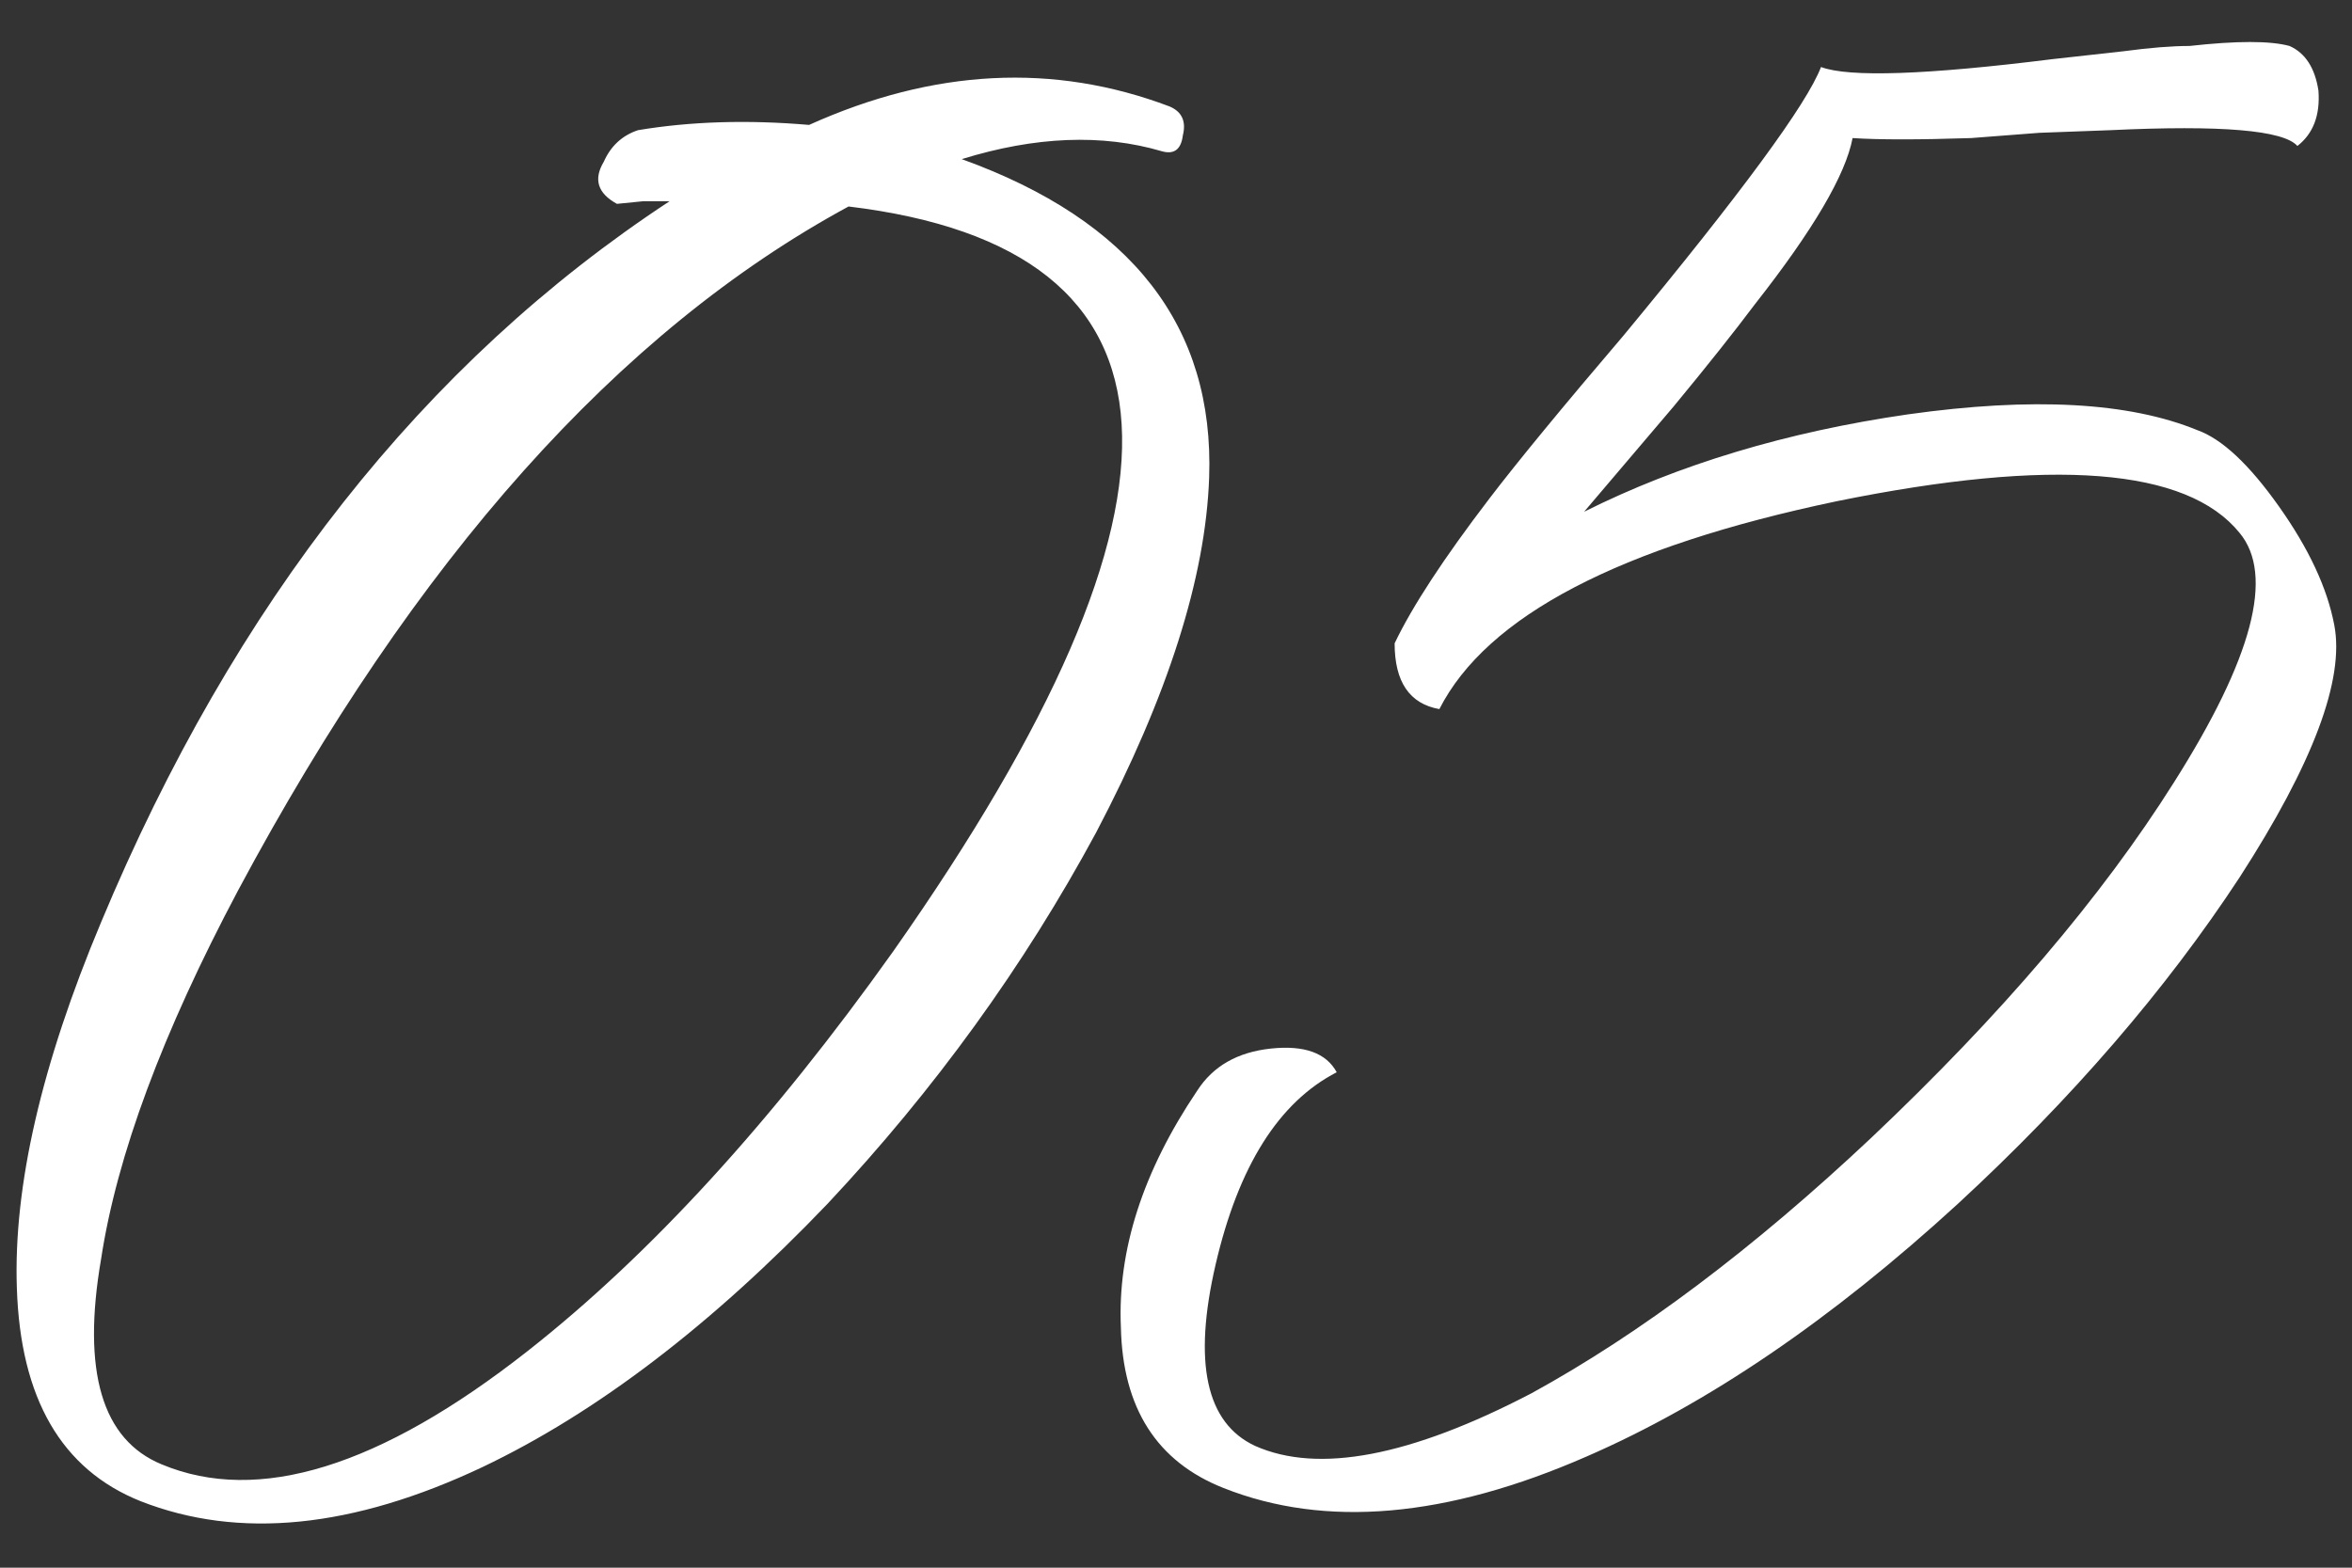 <?xml version="1.0" encoding="UTF-8"?> <svg xmlns="http://www.w3.org/2000/svg" width="42" height="28" viewBox="0 0 42 28" fill="none"><rect x="0" y="0" width="42" height="28" fill="#333333" stroke="none"/><path d="M17.174 2.842C20.213 3.939 21.686 5.834 21.592 8.529C21.529 10.315 20.856 12.43 19.571 14.874C18.286 17.255 16.688 19.464 14.777 21.501C12.709 23.663 10.657 25.23 8.62 26.201C6.301 27.298 4.265 27.501 2.51 26.812C1.1 26.248 0.364 24.979 0.301 23.005C0.238 21.188 0.74 19.01 1.805 16.472C4.186 10.769 7.57 6.477 11.957 3.594H11.487L11.017 3.641C10.672 3.453 10.594 3.202 10.782 2.889C10.907 2.607 11.111 2.419 11.393 2.325C12.333 2.168 13.351 2.137 14.448 2.231C16.673 1.228 18.819 1.119 20.887 1.902C21.106 1.996 21.185 2.168 21.122 2.419C21.091 2.67 20.965 2.764 20.746 2.701C19.681 2.388 18.49 2.435 17.174 2.842ZM15.952 16.989C21.655 8.874 21.388 4.44 15.153 3.688C11.048 5.913 7.414 9.986 4.249 15.908C2.902 18.446 2.087 20.639 1.805 22.488C1.46 24.493 1.821 25.715 2.886 26.154C4.609 26.875 6.787 26.201 9.419 24.133C11.612 22.41 13.79 20.028 15.952 16.989ZM41.683 11.161C41.871 12.132 41.307 13.636 39.991 15.673C38.675 17.678 36.999 19.621 34.962 21.501C32.706 23.569 30.497 25.073 28.335 26.013C25.829 27.11 23.667 27.298 21.849 26.577C20.659 26.107 20.048 25.151 20.016 23.71C19.954 22.331 20.408 20.921 21.379 19.48C21.661 19.041 22.1 18.791 22.695 18.728C23.291 18.665 23.682 18.806 23.87 19.151C22.836 19.684 22.116 20.827 21.708 22.582C21.301 24.337 21.536 25.418 22.413 25.825C23.541 26.326 25.186 26.013 27.348 24.885C29.291 23.82 31.312 22.3 33.411 20.326C35.73 18.133 37.532 16.018 38.816 13.981C40.226 11.756 40.618 10.268 39.991 9.516C39.051 8.357 36.654 8.169 32.8 8.952C28.915 9.767 26.549 11.004 25.703 12.665C25.171 12.571 24.904 12.179 24.904 11.49C25.218 10.832 25.782 9.97 26.596 8.905C27.098 8.247 27.897 7.276 28.993 5.991C31.093 3.453 32.268 1.855 32.518 1.197C33.02 1.385 34.398 1.338 36.654 1.056L37.923 0.915C38.393 0.852 38.785 0.821 39.098 0.821C39.944 0.727 40.54 0.727 40.884 0.821C41.166 0.946 41.339 1.213 41.401 1.62C41.433 2.059 41.307 2.388 41.025 2.607C40.775 2.325 39.662 2.231 37.688 2.325L36.419 2.372L35.197 2.466C34.257 2.497 33.552 2.497 33.082 2.466C32.957 3.124 32.377 4.111 31.343 5.427C30.967 5.928 30.482 6.539 29.886 7.26L29.087 8.2L28.288 9.14C29.98 8.294 31.907 7.714 34.069 7.401C36.294 7.088 38.017 7.182 39.239 7.683C39.678 7.84 40.164 8.294 40.696 9.046C41.229 9.798 41.558 10.503 41.683 11.161Z" fill="white"></path></svg> 